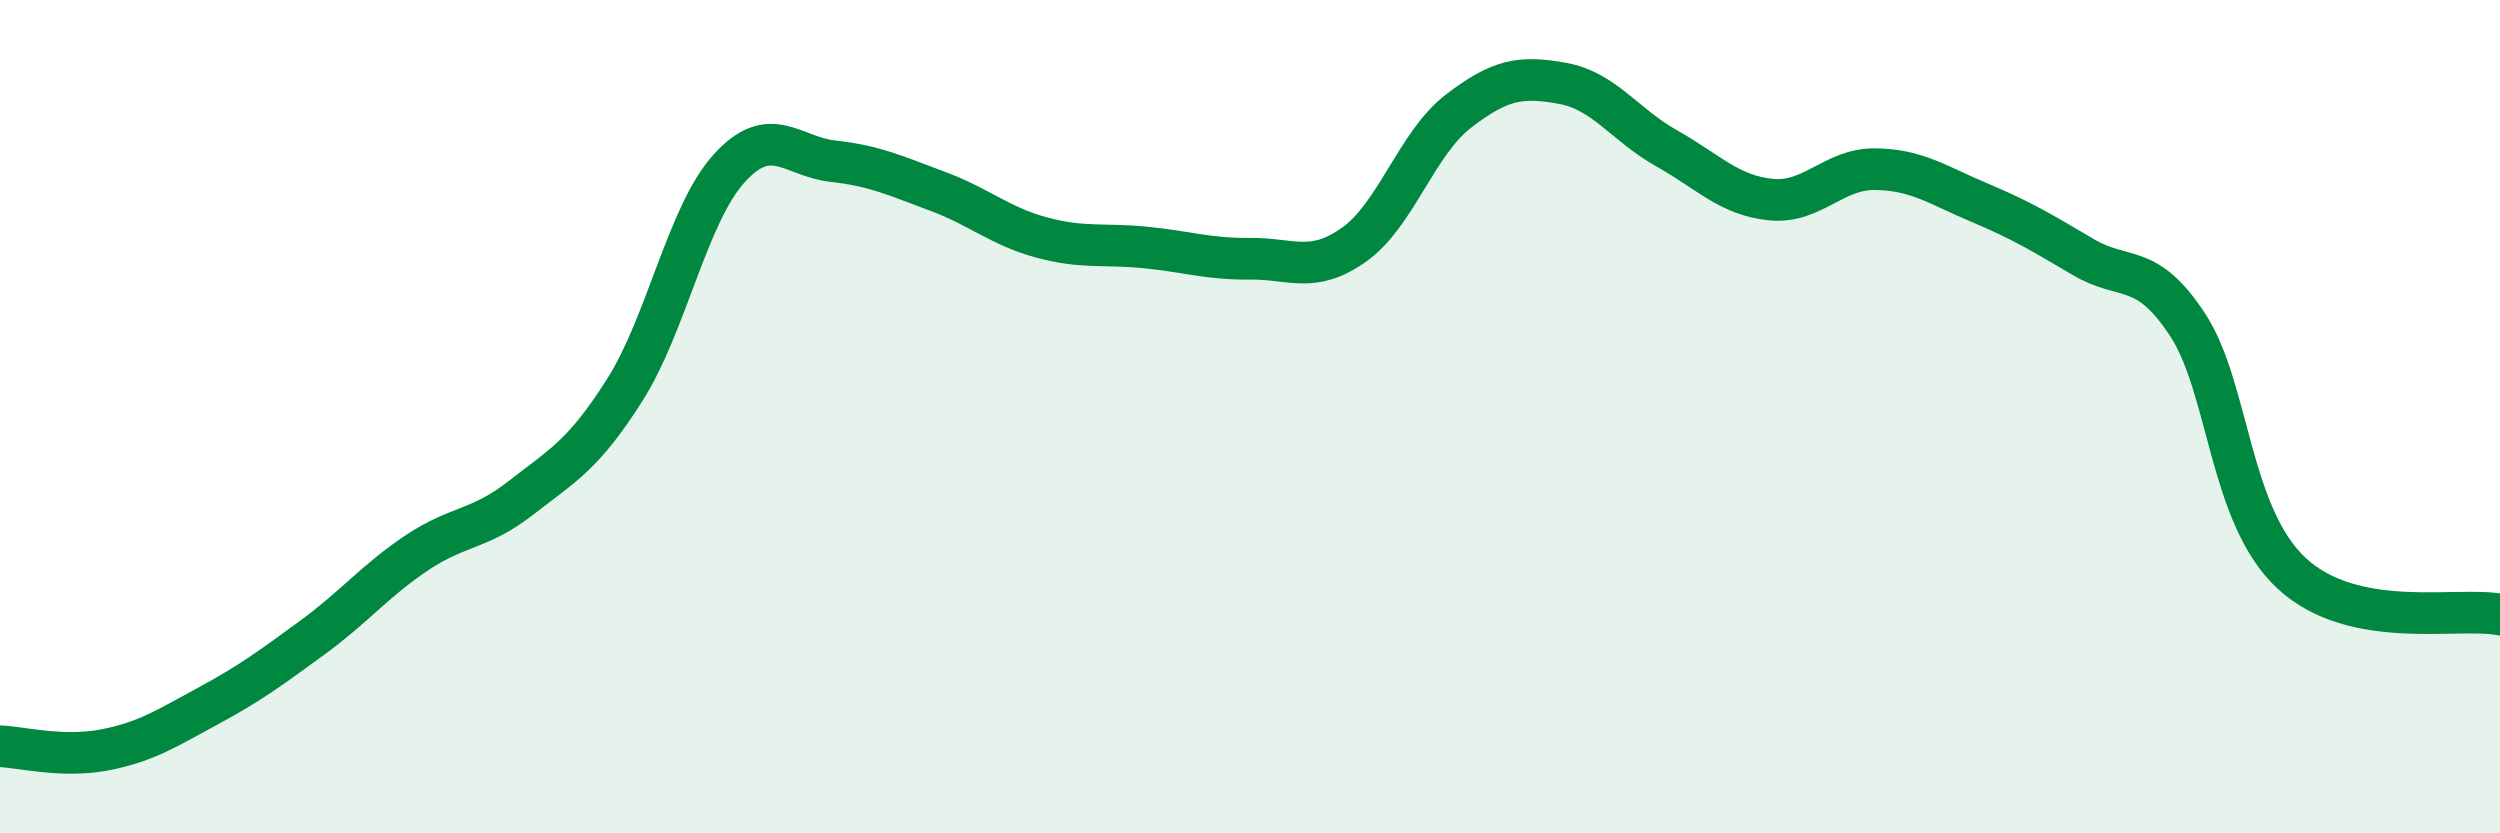 
    <svg width="60" height="20" viewBox="0 0 60 20" xmlns="http://www.w3.org/2000/svg">
      <path
        d="M 0,17.91 C 0.5,17.93 1.5,18.19 2.5,18 C 3.5,17.81 4,17.48 5,16.94 C 6,16.4 6.5,16.03 7.5,15.3 C 8.5,14.57 9,13.94 10,13.27 C 11,12.6 11.5,12.73 12.5,11.95 C 13.5,11.17 14,10.93 15,9.35 C 16,7.77 16.5,5.14 17.5,4.04 C 18.5,2.94 19,3.76 20,3.87 C 21,3.98 21.5,4.22 22.5,4.59 C 23.5,4.96 24,5.43 25,5.7 C 26,5.97 26.5,5.84 27.5,5.94 C 28.5,6.04 29,6.22 30,6.21 C 31,6.2 31.5,6.58 32.5,5.87 C 33.5,5.16 34,3.44 35,2.67 C 36,1.9 36.5,1.82 37.5,2 C 38.5,2.18 39,3 40,3.56 C 41,4.12 41.5,4.69 42.5,4.79 C 43.5,4.89 44,4.05 45,4.06 C 46,4.07 46.5,4.44 47.5,4.86 C 48.5,5.28 49,5.58 50,6.17 C 51,6.76 51.5,6.27 52.5,7.79 C 53.5,9.31 53.5,12.37 55,13.76 C 56.5,15.15 59,14.55 60,14.75L60 20L0 20Z"
        fill="#008740"
        opacity="0.1"
        stroke-linecap="round"
        stroke-linejoin="round"
      />
      <path
        d="M 0,17.91 C 0.5,17.93 1.5,18.19 2.5,18 C 3.5,17.81 4,17.48 5,16.94 C 6,16.4 6.5,16.03 7.5,15.3 C 8.5,14.57 9,13.94 10,13.27 C 11,12.6 11.5,12.73 12.5,11.95 C 13.5,11.17 14,10.93 15,9.35 C 16,7.77 16.5,5.14 17.5,4.04 C 18.5,2.94 19,3.76 20,3.87 C 21,3.98 21.5,4.22 22.5,4.59 C 23.5,4.96 24,5.43 25,5.7 C 26,5.97 26.5,5.84 27.5,5.94 C 28.5,6.04 29,6.22 30,6.21 C 31,6.2 31.5,6.58 32.5,5.87 C 33.5,5.16 34,3.44 35,2.67 C 36,1.9 36.5,1.82 37.5,2 C 38.5,2.18 39,3 40,3.56 C 41,4.12 41.5,4.69 42.5,4.79 C 43.5,4.89 44,4.05 45,4.06 C 46,4.07 46.5,4.44 47.5,4.86 C 48.5,5.28 49,5.58 50,6.17 C 51,6.76 51.5,6.27 52.5,7.79 C 53.5,9.31 53.5,12.37 55,13.76 C 56.5,15.15 59,14.55 60,14.75"
        stroke="#008740"
        stroke-width="1"
        fill="none"
        stroke-linecap="round"
        stroke-linejoin="round"
      />
    </svg>
  